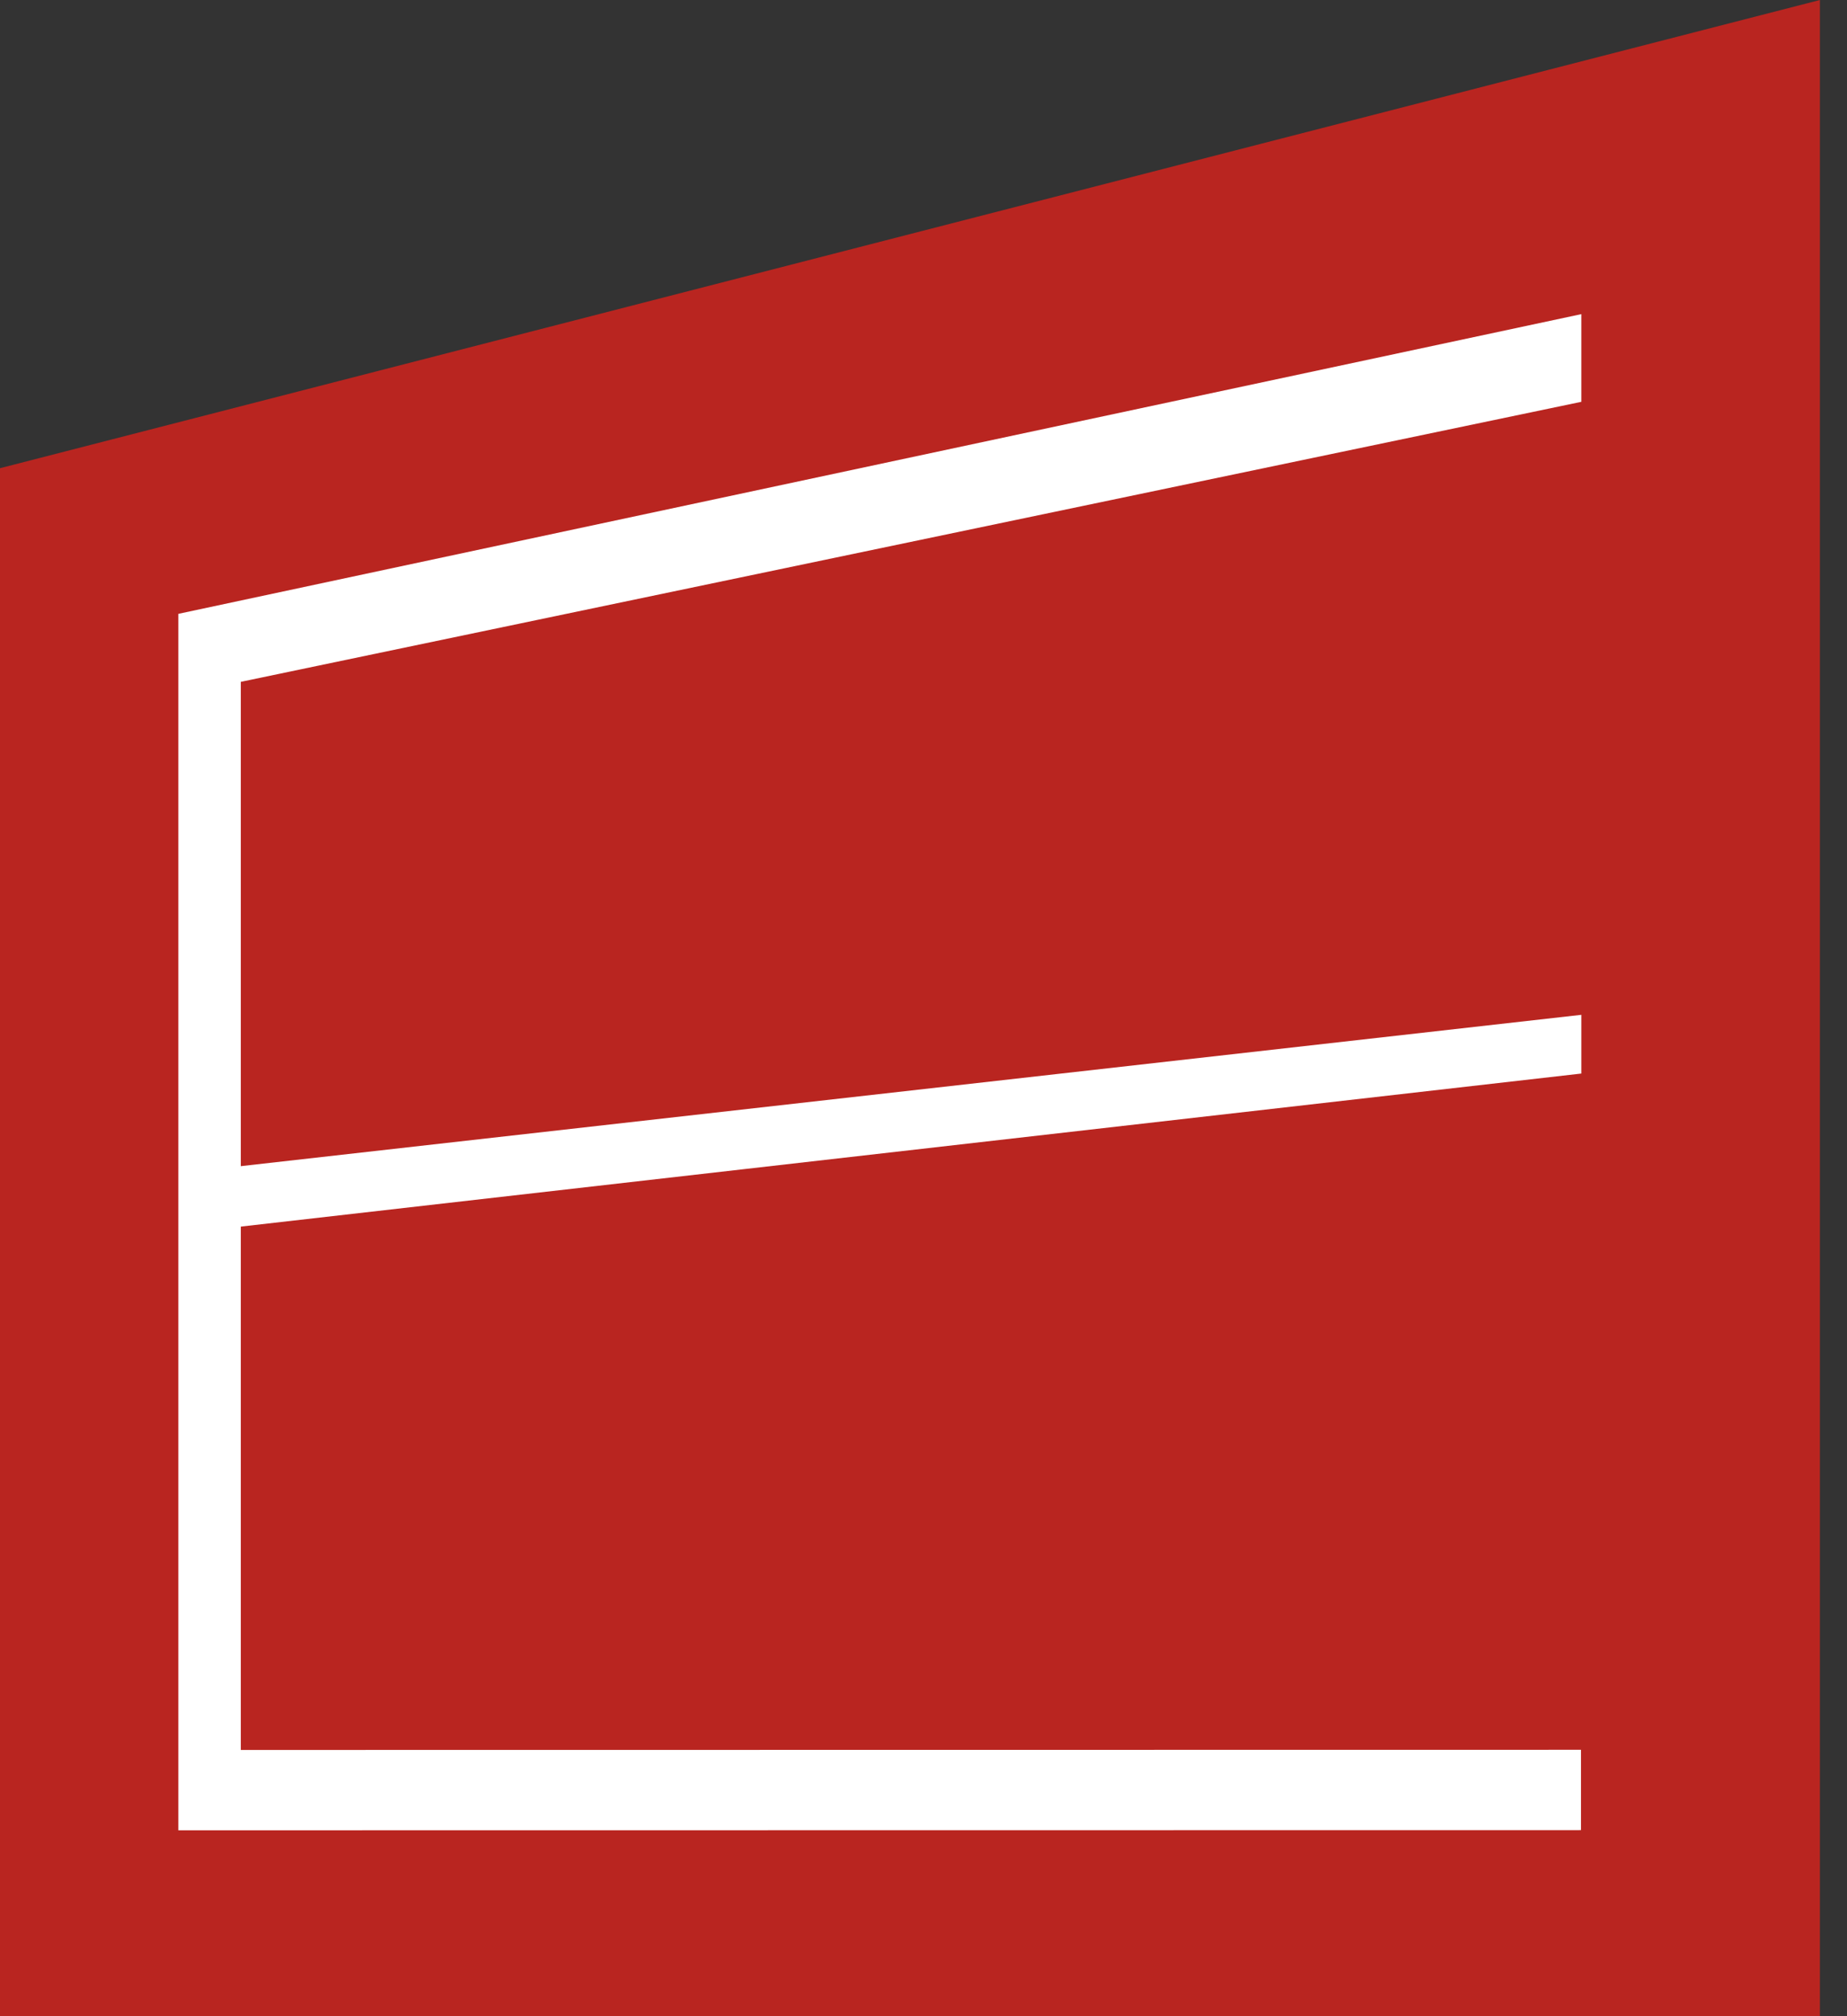 <svg width="66" height="72" viewBox="0 0 66 72" fill="none" xmlns="http://www.w3.org/2000/svg">
<rect x="0" y="0" width="66" height="72" fill="#333333" stroke="none"/>
<path d="M0 72V16.72L65.032 0V72" fill="#B92520"/>
<path d="M56.494 65.355L6.373 65.361V21.921L56.507 11.218V14.349L8.605 24.349V62.492L56.494 62.486V65.355Z" fill="white"/>
<path d="M7.875 43.886L7.728 41.743L56.507 36.24V38.337L7.875 43.886Z" fill="white"/>
</svg>

